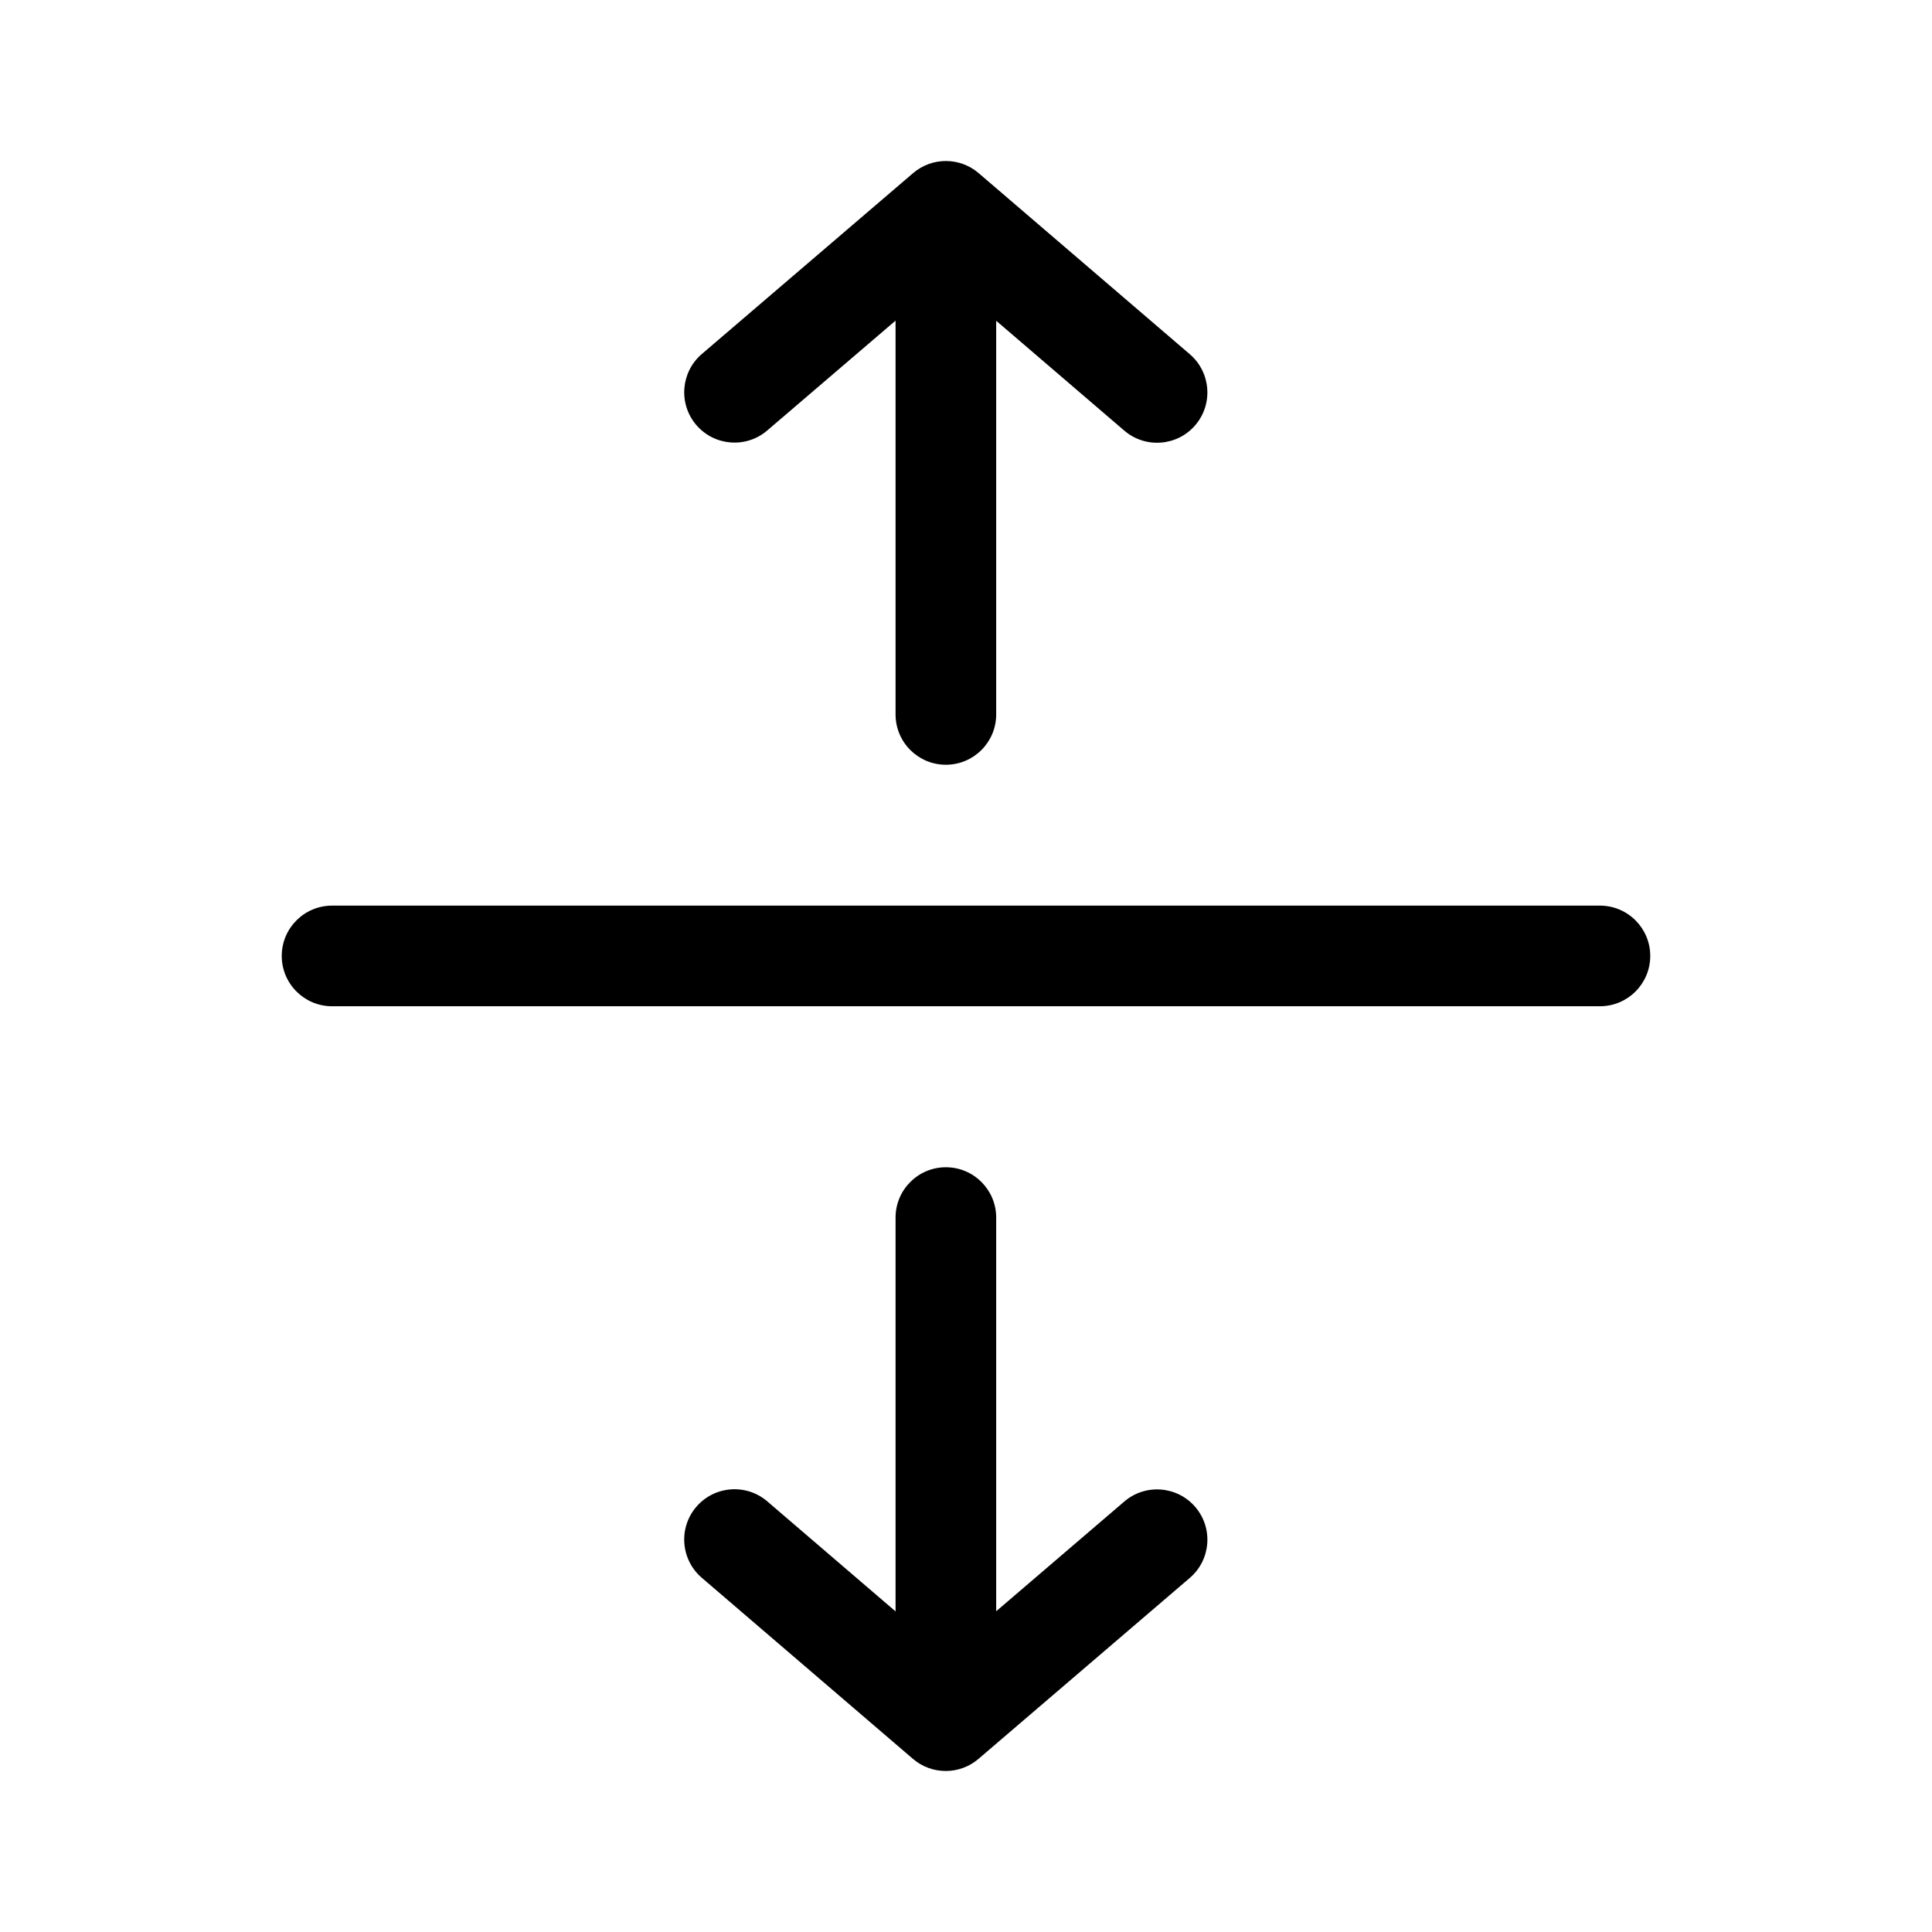 <svg xmlns="http://www.w3.org/2000/svg" viewBox="0 0 48 48" fill="none"><path d="M22.687 4.3C23.155 3.9 23.846 3.9 24.314 4.301L29.561 8.801C30.085 9.251 30.145 10.04 29.696 10.564C29.247 11.088 28.457 11.148 27.933 10.699L24.75 7.969V17.75C24.75 18.44 24.19 19 23.5 19C22.81 19 22.25 18.44 22.25 17.75V7.966L19.062 10.695C18.538 11.145 17.748 11.083 17.299 10.559C16.851 10.034 16.912 9.245 17.436 8.796L22.687 4.3ZM24.75 40.031L27.934 37.304C28.459 36.855 29.248 36.917 29.697 37.441C30.146 37.965 30.084 38.755 29.56 39.203L24.309 43.7C23.841 44.1 23.15 44.1 22.682 43.699L17.435 39.199C16.911 38.749 16.851 37.96 17.3 37.436C17.75 36.912 18.539 36.852 19.063 37.301L22.25 40.035V30.25C22.25 29.56 22.81 29 23.5 29C24.19 29 24.75 29.56 24.75 30.25V40.031ZM7 23.75C7 23.06 7.56 22.5 8.25 22.5H39.75C40.44 22.5 41 23.06 41 23.75C41 24.44 40.44 25 39.75 25H8.25C7.56 25 7 24.44 7 23.75Z" fill="currentColor"/></svg>
